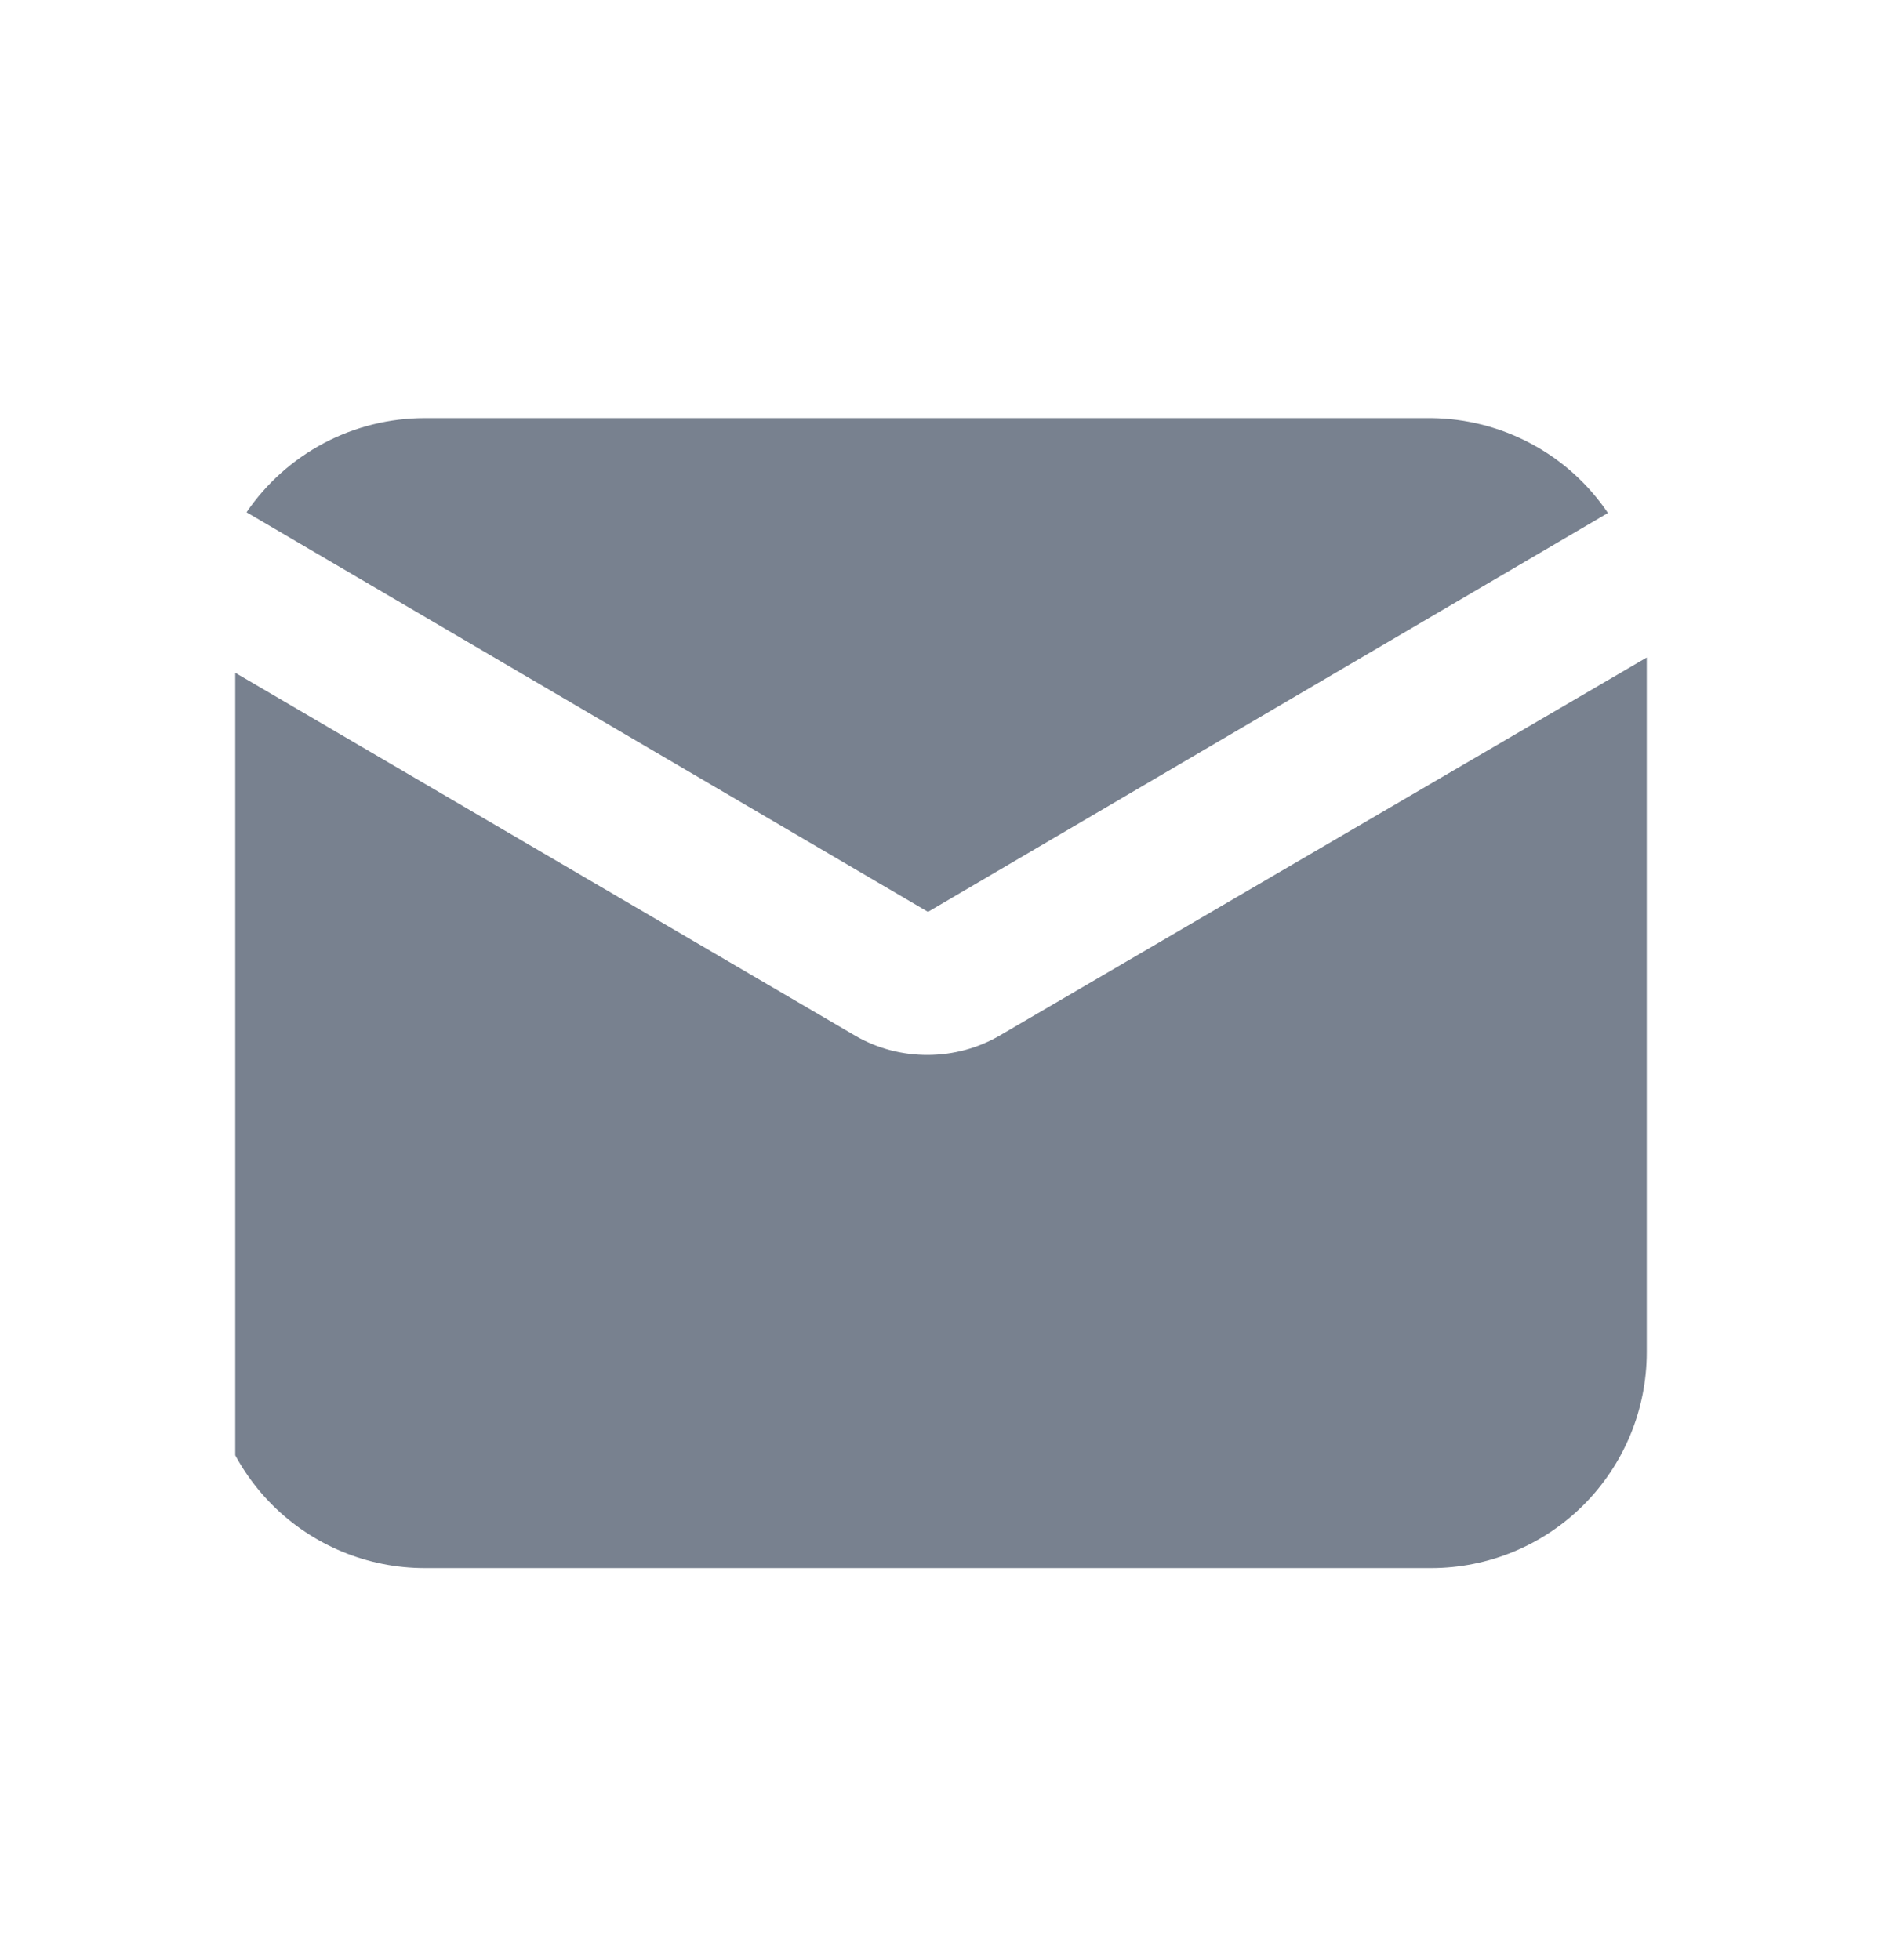 <svg width="24" height="25" viewBox="0 0 24 25" fill="none" xmlns="http://www.w3.org/2000/svg">
<g clip-path="url(#clip0_1600_16485)">
<path d="M11.834 11.63L20.505 6.543C20.256 6.174 19.92 5.87 19.527 5.66C19.134 5.449 18.696 5.337 18.25 5.333L5.417 5.333C4.969 5.333 4.528 5.442 4.132 5.651C3.736 5.861 3.396 6.164 3.144 6.534L11.834 11.63Z" fill="#78818F"/>
<path d="M12.75 13.207C12.472 13.369 12.155 13.454 11.834 13.455C11.512 13.457 11.196 13.375 10.917 13.216L2.667 8.386L2.667 17.25C2.667 17.979 2.957 18.678 3.472 19.194C3.988 19.71 4.688 20 5.417 20H18.25C18.979 20 19.679 19.71 20.195 19.194C20.71 18.678 21 17.979 21 17.25V8.386L12.75 13.207Z" fill="#78818F"/>
</g>
<defs>
<clipPath id="clip0_1600_16485">
<rect width="18" height="18" fill="white" transform="translate(3 3.5)"/>
</clipPath>
</defs>
</svg>
